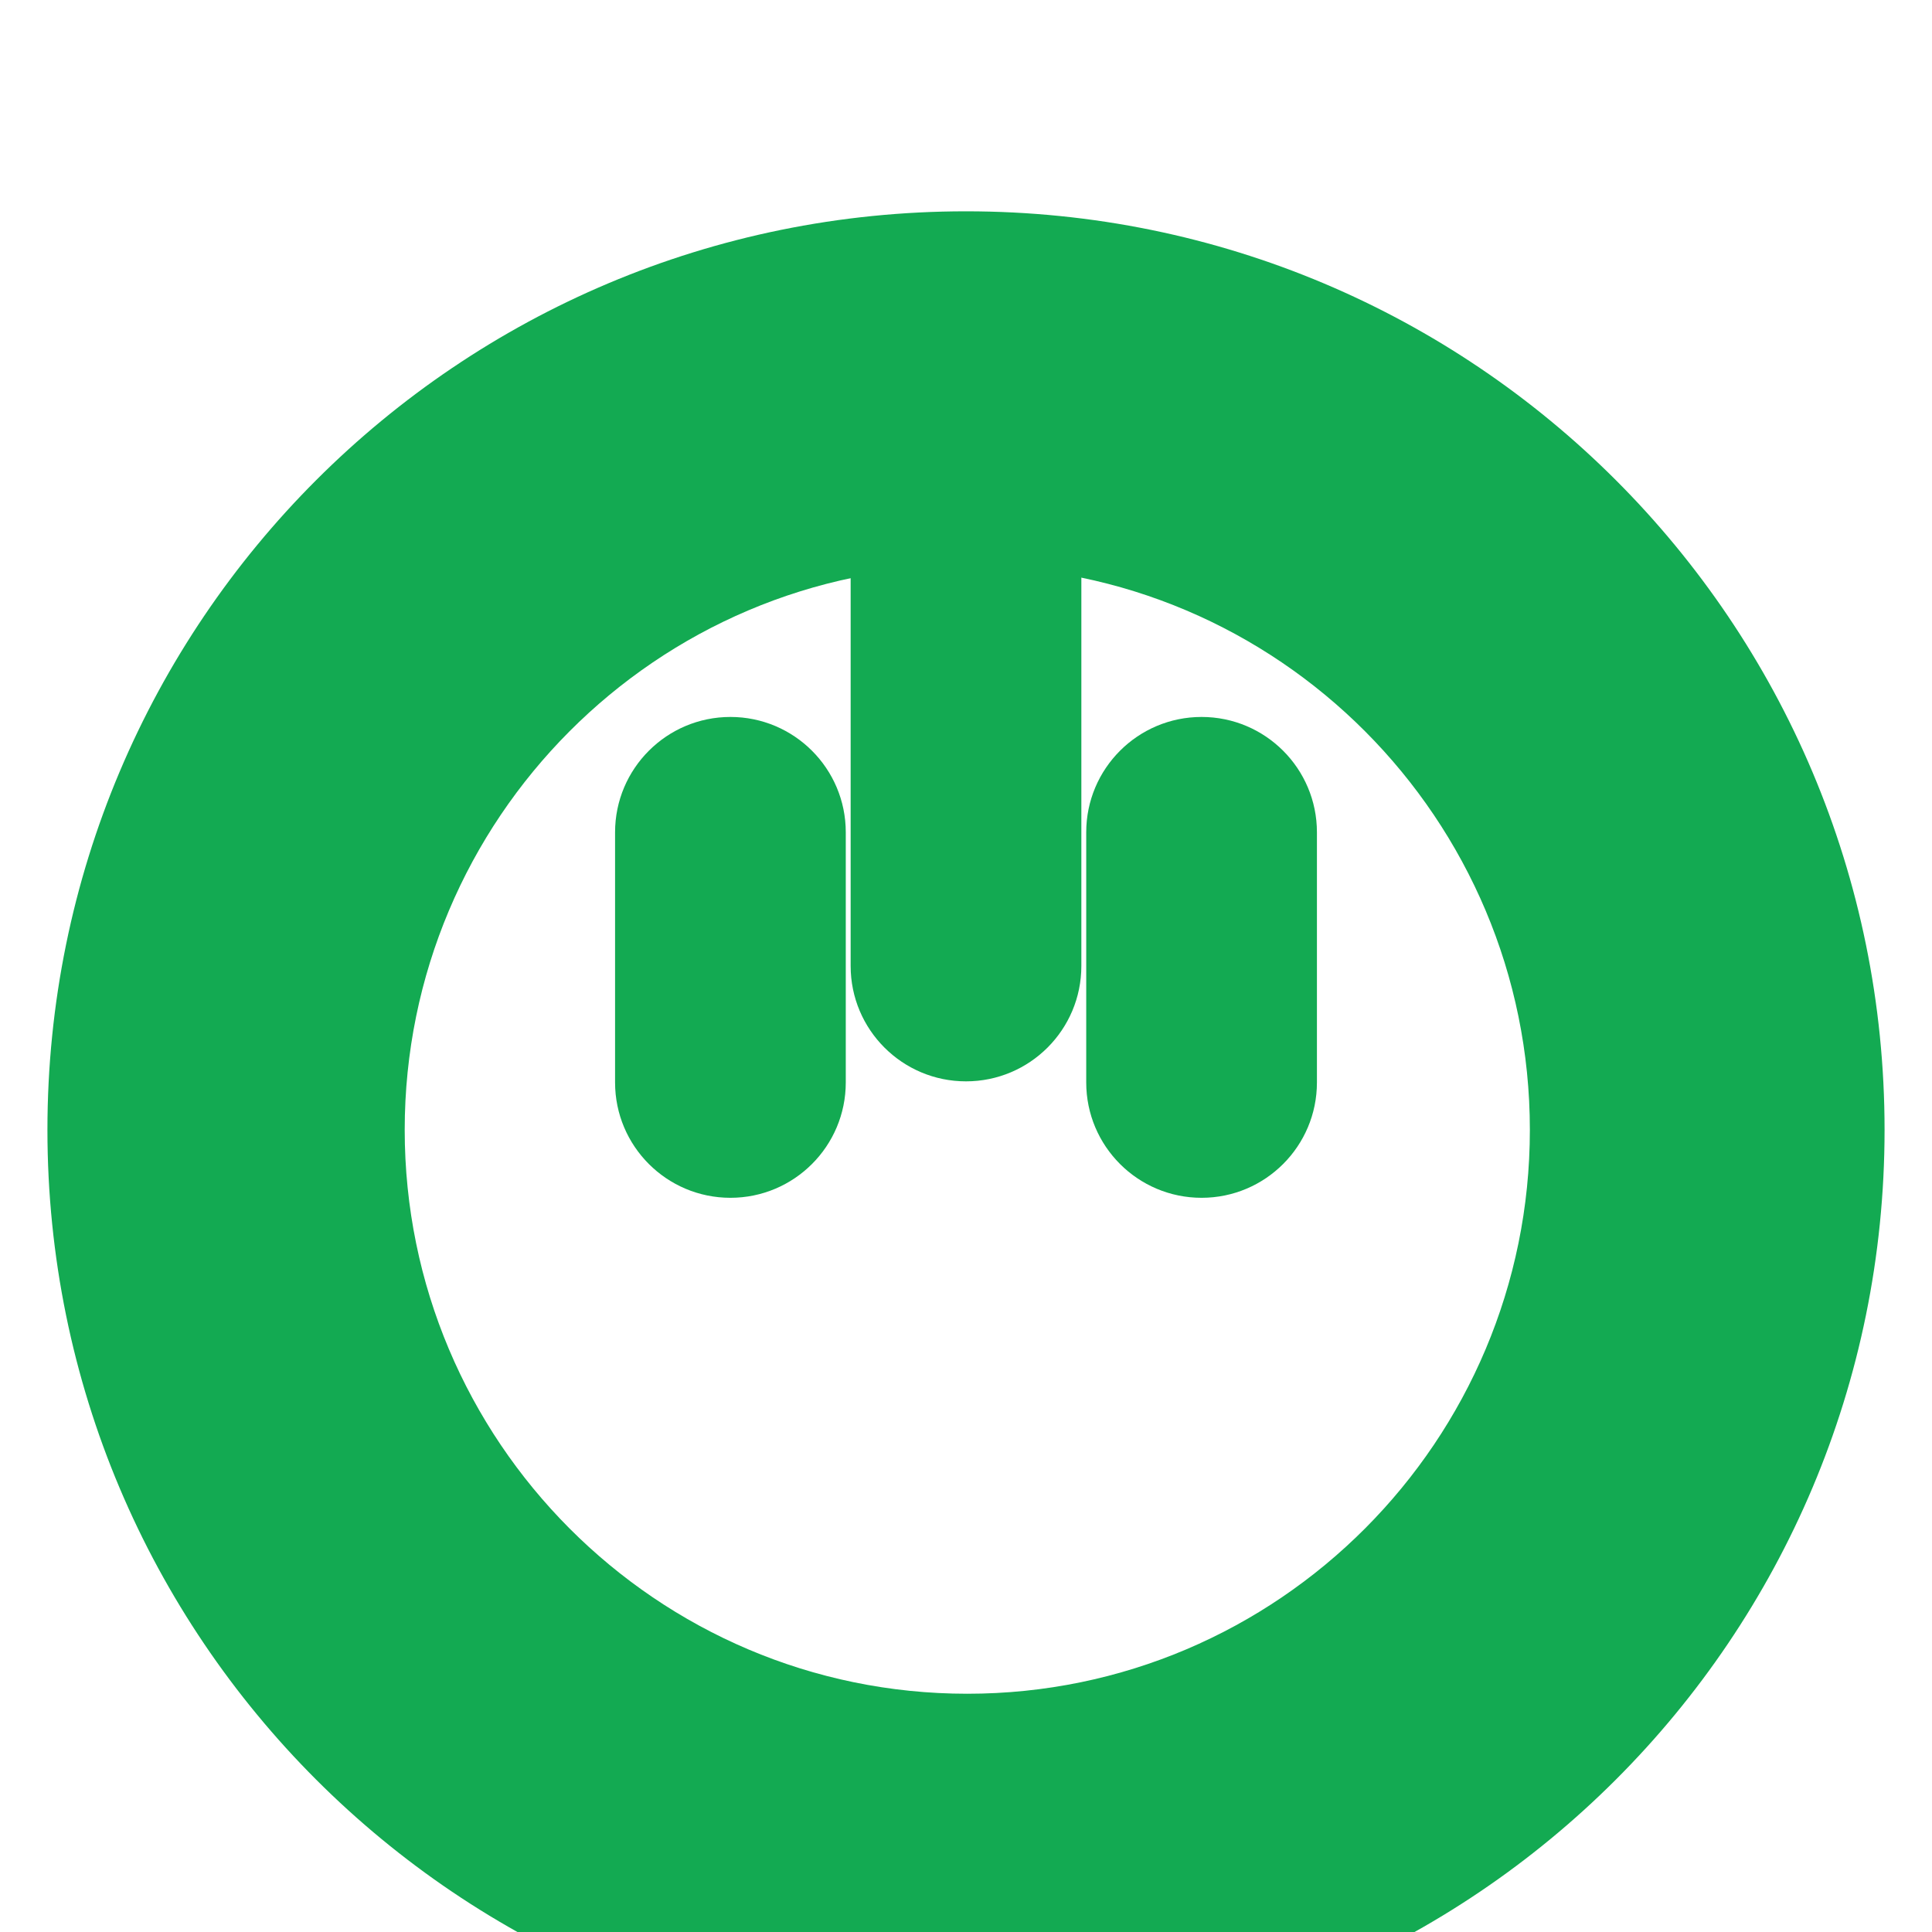 <svg xmlns="http://www.w3.org/2000/svg" viewBox="0 0 512 512">
  <path fill="#13AA52" d="M256 56C121.37 56 12.57 164.8 12.57 299.43c0 134.64 108.8 243.43 243.43 243.43 134.64 0 243.43-108.8 243.43-243.43C499.43 164.8 390.64 56 256 56zm149.43 243.43c0 82.37-66.71 149.43-149.09 149.43-82.37 0-149.09-67.06-149.09-149.43 0-82.37 66.72-149.43 149.09-149.43 82.38 0 149.09 67.06 149.09 149.43z"/>
  <path fill="#13AA52" d="M256 121.7c-16.88 0-30.57 13.69-30.57 30.57V256c0 16.88 13.69 30.57 30.57 30.57 16.88 0 30.57-13.69 30.57-30.57V152.27c0-16.88-13.69-30.57-30.57-30.57z"/>
  <path fill="#13AA52" d="M318.43 190c-16.88 0-30.57 13.69-30.57 30.57v66.29c0 16.88 13.69 30.57 30.57 30.57 16.88 0 30.57-13.69 30.57-30.57v-66.29c0-16.88-13.69-30.57-30.57-30.57z"/>
  <path fill="#13AA52" d="M193.57 190c-16.88 0-30.57 13.69-30.57 30.57v66.29c0 16.88 13.69 30.57 30.57 30.57 16.88 0 30.57-13.69 30.57-30.57v-66.29c0-16.88-13.69-30.57-30.57-30.57z"/>
</svg> 
